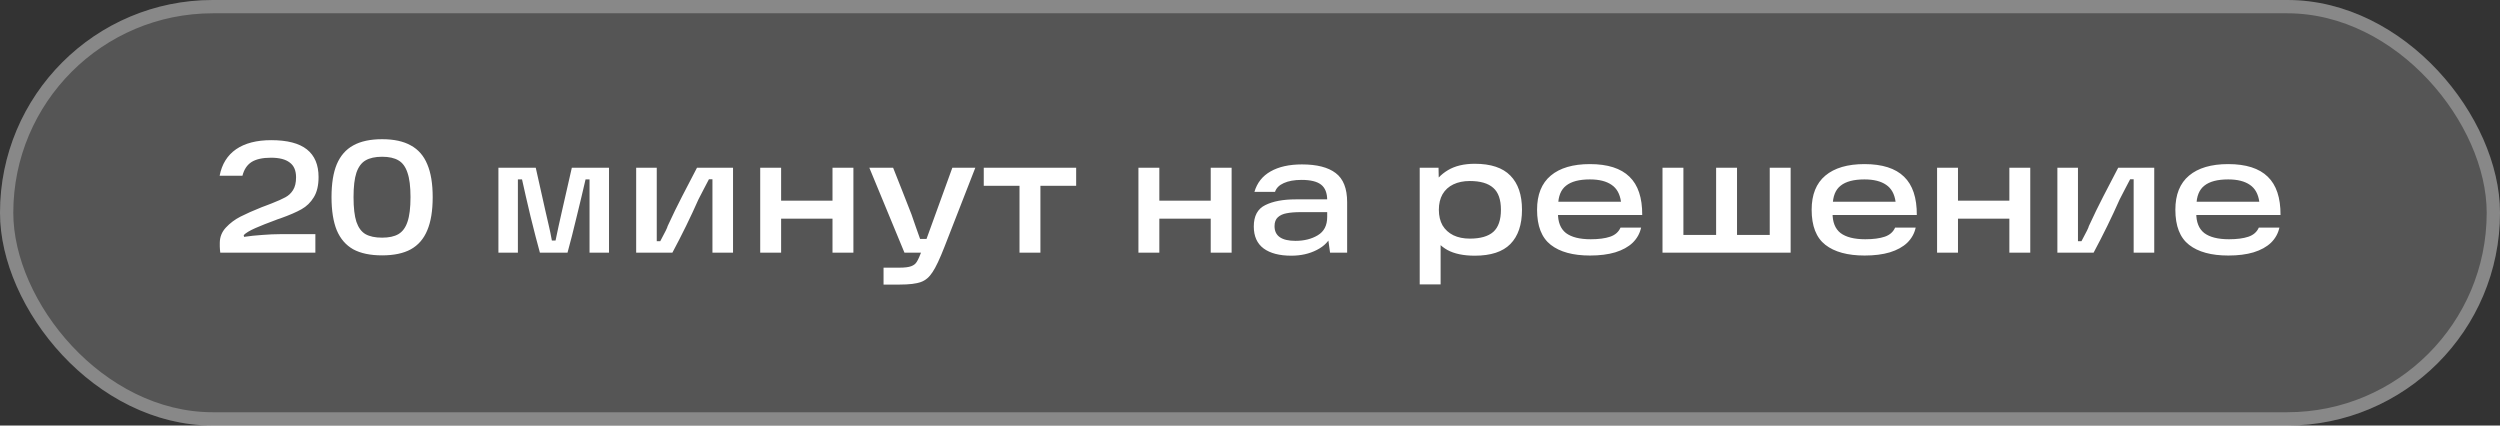 <?xml version="1.0" encoding="UTF-8"?> <svg xmlns="http://www.w3.org/2000/svg" width="188" height="32" viewBox="0 0 188 32" fill="none"><rect x="0" y="0" width="188" height="32" fill="#333333" stroke="none"/><rect width="188" height="32" rx="16" fill="white" fill-opacity="0.17"></rect><rect x="0.5" y="0.5" width="187" height="31" rx="15.5" stroke="white" stroke-opacity="0.3"></rect><path d="M16.516 13.216C16.684 12.344 17.096 11.68 17.752 11.224C18.416 10.768 19.296 10.54 20.392 10.54C21.6 10.54 22.496 10.772 23.08 11.236C23.664 11.7 23.956 12.392 23.956 13.312C23.956 13.944 23.836 14.452 23.596 14.836C23.364 15.22 23.056 15.52 22.672 15.736C22.288 15.952 21.76 16.18 21.088 16.42C21.016 16.444 20.944 16.468 20.872 16.492C20.8 16.516 20.728 16.544 20.656 16.576C20.128 16.768 19.644 16.96 19.204 17.152C18.772 17.344 18.48 17.52 18.328 17.68L18.352 17.812C18.776 17.748 19.232 17.7 19.72 17.668C20.216 17.628 20.672 17.608 21.088 17.608H23.716V19H16.564C16.556 18.96 16.552 18.92 16.552 18.88C16.552 18.84 16.548 18.8 16.54 18.76C16.532 18.688 16.528 18.612 16.528 18.532C16.528 18.452 16.528 18.364 16.528 18.268C16.528 17.828 16.68 17.444 16.984 17.116C17.296 16.78 17.664 16.504 18.088 16.288C18.512 16.072 19.044 15.836 19.684 15.58L19.972 15.472L20.44 15.292C20.888 15.116 21.228 14.964 21.46 14.836C21.7 14.708 21.892 14.528 22.036 14.296C22.188 14.056 22.264 13.736 22.264 13.336C22.264 12.824 22.104 12.452 21.784 12.22C21.472 11.98 21.004 11.86 20.38 11.86C19.748 11.86 19.26 11.968 18.916 12.184C18.58 12.4 18.352 12.744 18.232 13.216H16.516ZM24.93 14.824C24.93 13.808 25.062 12.984 25.326 12.352C25.598 11.712 26.01 11.24 26.562 10.936C27.122 10.624 27.846 10.468 28.734 10.468C29.622 10.468 30.342 10.624 30.894 10.936C31.454 11.24 31.866 11.712 32.13 12.352C32.402 12.984 32.538 13.808 32.538 14.824C32.538 15.848 32.402 16.68 32.13 17.32C31.866 17.96 31.454 18.436 30.894 18.748C30.342 19.052 29.622 19.204 28.734 19.204C27.846 19.204 27.122 19.052 26.562 18.748C26.01 18.436 25.598 17.96 25.326 17.32C25.062 16.672 24.93 15.84 24.93 14.824ZM26.586 14.824C26.586 15.624 26.658 16.244 26.802 16.684C26.954 17.124 27.182 17.432 27.486 17.608C27.798 17.784 28.214 17.872 28.734 17.872C29.246 17.872 29.654 17.784 29.958 17.608C30.27 17.424 30.498 17.116 30.642 16.684C30.794 16.244 30.87 15.624 30.87 14.824C30.87 14.032 30.794 13.42 30.642 12.988C30.498 12.548 30.274 12.24 29.97 12.064C29.666 11.88 29.254 11.788 28.734 11.788C28.214 11.788 27.798 11.88 27.486 12.064C27.182 12.24 26.954 12.548 26.802 12.988C26.658 13.42 26.586 14.032 26.586 14.824ZM37.481 12.616H40.289L41.009 15.832L41.285 17.032C41.349 17.296 41.421 17.648 41.501 18.088H41.777C41.849 17.736 41.925 17.376 42.005 17.008C42.085 16.64 42.173 16.248 42.269 15.832L43.001 12.616H45.797V19H44.333V13.492H44.033C43.849 14.3 43.629 15.224 43.373 16.264C43.125 17.304 42.893 18.216 42.677 19H40.601C40.401 18.28 40.165 17.368 39.893 16.264C39.629 15.152 39.417 14.228 39.257 13.492H38.945V19H37.481V12.616ZM47.84 12.616H49.388V18.136H49.652C50.02 17.456 50.204 17.08 50.204 17.008C50.58 16.192 50.944 15.444 51.296 14.764C51.648 14.076 52.02 13.36 52.412 12.616H55.124V19H53.576V13.48H53.312C53.184 13.728 53.052 13.98 52.916 14.236C52.788 14.492 52.656 14.748 52.52 15.004C51.936 16.324 51.284 17.656 50.564 19H47.84V12.616ZM62.604 12.616H64.176V19H62.604V12.616ZM57.168 12.616H58.74V19H57.168V12.616ZM58.5 15.088H62.928V16.444H58.5V15.088ZM66.443 20.128H67.643C68.035 20.128 68.327 20.092 68.519 20.02C68.719 19.948 68.863 19.832 68.951 19.672C69.047 19.52 69.163 19.264 69.299 18.904L69.443 18.604L71.615 12.616H73.343L71.027 18.556C70.675 19.46 70.375 20.096 70.127 20.464C69.887 20.84 69.595 21.088 69.251 21.208C68.907 21.336 68.371 21.4 67.643 21.4H66.443V20.128ZM65.375 12.616H67.163C67.379 13.152 67.607 13.728 67.847 14.344C68.087 14.952 68.319 15.544 68.543 16.12C68.655 16.432 68.763 16.744 68.867 17.056C68.979 17.36 69.087 17.664 69.191 17.968H70.091V19H68.015L65.375 12.616ZM73.979 12.616H80.927V13.972H78.239V19H76.667V13.972H73.979V12.616ZM91.046 12.616H92.618V19H91.046V12.616ZM85.61 12.616H87.182V19H85.61V12.616ZM86.942 15.088H91.37V16.444H86.942V15.088ZM97.909 12.364C99.029 12.364 99.873 12.58 100.441 13.012C101.017 13.444 101.305 14.172 101.305 15.196V19H100.021L99.817 17.536L100.165 17.596C99.973 18.108 99.593 18.508 99.025 18.796C98.465 19.084 97.825 19.228 97.105 19.228C96.217 19.228 95.525 19.048 95.029 18.688C94.533 18.32 94.285 17.768 94.285 17.032C94.285 16.24 94.573 15.704 95.149 15.424C95.725 15.136 96.489 14.992 97.441 14.992H100.105V15.952H97.837C97.397 15.952 97.037 15.98 96.757 16.036C96.485 16.084 96.265 16.184 96.097 16.336C95.929 16.488 95.845 16.712 95.845 17.008C95.845 17.376 95.977 17.652 96.241 17.836C96.505 18.02 96.897 18.112 97.417 18.112C98.073 18.112 98.633 17.972 99.097 17.692C99.569 17.412 99.805 16.952 99.805 16.312V15.052C99.805 14.516 99.653 14.128 99.349 13.888C99.045 13.648 98.553 13.528 97.873 13.528C97.337 13.528 96.893 13.608 96.541 13.768C96.197 13.92 95.977 14.14 95.881 14.428H94.333C94.533 13.748 94.937 13.236 95.545 12.892C96.161 12.54 96.949 12.364 97.909 12.364ZM110.902 19.228C110.054 19.228 109.366 19.084 108.838 18.796C108.318 18.5 107.938 18.096 107.698 17.584C107.458 17.072 107.338 16.464 107.338 15.76C107.338 15.144 107.462 14.576 107.71 14.056C107.958 13.536 108.35 13.116 108.886 12.796C109.422 12.476 110.094 12.316 110.902 12.316C112.11 12.316 113.002 12.612 113.578 13.204C114.162 13.796 114.454 14.652 114.454 15.772C114.454 16.9 114.162 17.76 113.578 18.352C113.002 18.936 112.11 19.228 110.902 19.228ZM106.762 12.616H108.178L108.214 14.44L108.07 15.76L108.334 17.236V21.388H106.762V12.616ZM110.53 17.944C111.322 17.944 111.91 17.776 112.294 17.44C112.678 17.096 112.87 16.54 112.87 15.772C112.87 15.012 112.678 14.464 112.294 14.128C111.91 13.784 111.322 13.612 110.53 13.612C110.058 13.612 109.646 13.696 109.294 13.864C108.942 14.032 108.67 14.28 108.478 14.608C108.294 14.936 108.202 15.324 108.202 15.772C108.202 16.228 108.294 16.62 108.478 16.948C108.67 17.268 108.942 17.516 109.294 17.692C109.646 17.86 110.058 17.944 110.53 17.944ZM119.571 19.216C118.291 19.216 117.307 18.948 116.619 18.412C115.931 17.876 115.587 16.996 115.587 15.772C115.587 14.636 115.931 13.78 116.619 13.204C117.307 12.628 118.287 12.34 119.559 12.34C120.895 12.34 121.887 12.656 122.535 13.288C123.183 13.912 123.503 14.872 123.495 16.168H116.571V15.172H121.899C121.819 14.588 121.583 14.164 121.191 13.9C120.799 13.628 120.255 13.492 119.559 13.492C118.759 13.492 118.163 13.648 117.771 13.96C117.379 14.264 117.179 14.76 117.171 15.448V15.724C117.163 15.772 117.159 15.816 117.159 15.856C117.159 15.896 117.159 15.944 117.159 16C117.151 16.696 117.351 17.204 117.759 17.524C118.175 17.836 118.795 17.992 119.619 17.992C120.219 17.992 120.707 17.928 121.083 17.8C121.459 17.672 121.719 17.444 121.863 17.116H123.411C123.315 17.556 123.103 17.936 122.775 18.256C122.447 18.568 122.011 18.808 121.467 18.976C120.931 19.136 120.299 19.216 119.571 19.216ZM133.084 18.352V12.616H134.656V19H125.02V12.616H126.592V18.352L125.92 17.668H133.768L133.084 18.352ZM129.052 12.616H130.624V18.16H129.052V12.616ZM140.22 19.216C138.94 19.216 137.956 18.948 137.268 18.412C136.58 17.876 136.236 16.996 136.236 15.772C136.236 14.636 136.58 13.78 137.268 13.204C137.956 12.628 138.936 12.34 140.208 12.34C141.544 12.34 142.536 12.656 143.184 13.288C143.832 13.912 144.152 14.872 144.144 16.168H137.22V15.172H142.548C142.468 14.588 142.232 14.164 141.84 13.9C141.448 13.628 140.904 13.492 140.208 13.492C139.408 13.492 138.812 13.648 138.42 13.96C138.028 14.264 137.828 14.76 137.82 15.448V15.724C137.812 15.772 137.808 15.816 137.808 15.856C137.808 15.896 137.808 15.944 137.808 16C137.8 16.696 138 17.204 138.408 17.524C138.824 17.836 139.444 17.992 140.268 17.992C140.868 17.992 141.356 17.928 141.732 17.8C142.108 17.672 142.368 17.444 142.512 17.116H144.06C143.964 17.556 143.752 17.936 143.424 18.256C143.096 18.568 142.66 18.808 142.116 18.976C141.58 19.136 140.948 19.216 140.22 19.216ZM151.104 12.616H152.676V19H151.104V12.616ZM145.668 12.616H147.24V19H145.668V12.616ZM147 15.088H151.428V16.444H147V15.088ZM154.715 12.616H156.263V18.136H156.527C156.895 17.456 157.079 17.08 157.079 17.008C157.455 16.192 157.819 15.444 158.171 14.764C158.523 14.076 158.895 13.36 159.287 12.616H161.999V19H160.451V13.48H160.187C160.059 13.728 159.927 13.98 159.791 14.236C159.663 14.492 159.531 14.748 159.395 15.004C158.811 16.324 158.159 17.656 157.439 19H154.715V12.616ZM167.571 19.216C166.291 19.216 165.307 18.948 164.619 18.412C163.931 17.876 163.587 16.996 163.587 15.772C163.587 14.636 163.931 13.78 164.619 13.204C165.307 12.628 166.287 12.34 167.559 12.34C168.895 12.34 169.887 12.656 170.535 13.288C171.183 13.912 171.503 14.872 171.495 16.168H164.571V15.172H169.899C169.819 14.588 169.583 14.164 169.191 13.9C168.799 13.628 168.255 13.492 167.559 13.492C166.759 13.492 166.163 13.648 165.771 13.96C165.379 14.264 165.179 14.76 165.171 15.448V15.724C165.163 15.772 165.159 15.816 165.159 15.856C165.159 15.896 165.159 15.944 165.159 16C165.151 16.696 165.351 17.204 165.759 17.524C166.175 17.836 166.795 17.992 167.619 17.992C168.219 17.992 168.707 17.928 169.083 17.8C169.459 17.672 169.719 17.444 169.863 17.116H171.411C171.315 17.556 171.103 17.936 170.775 18.256C170.447 18.568 170.011 18.808 169.467 18.976C168.931 19.136 168.299 19.216 167.571 19.216Z" fill="white"></path></svg> 